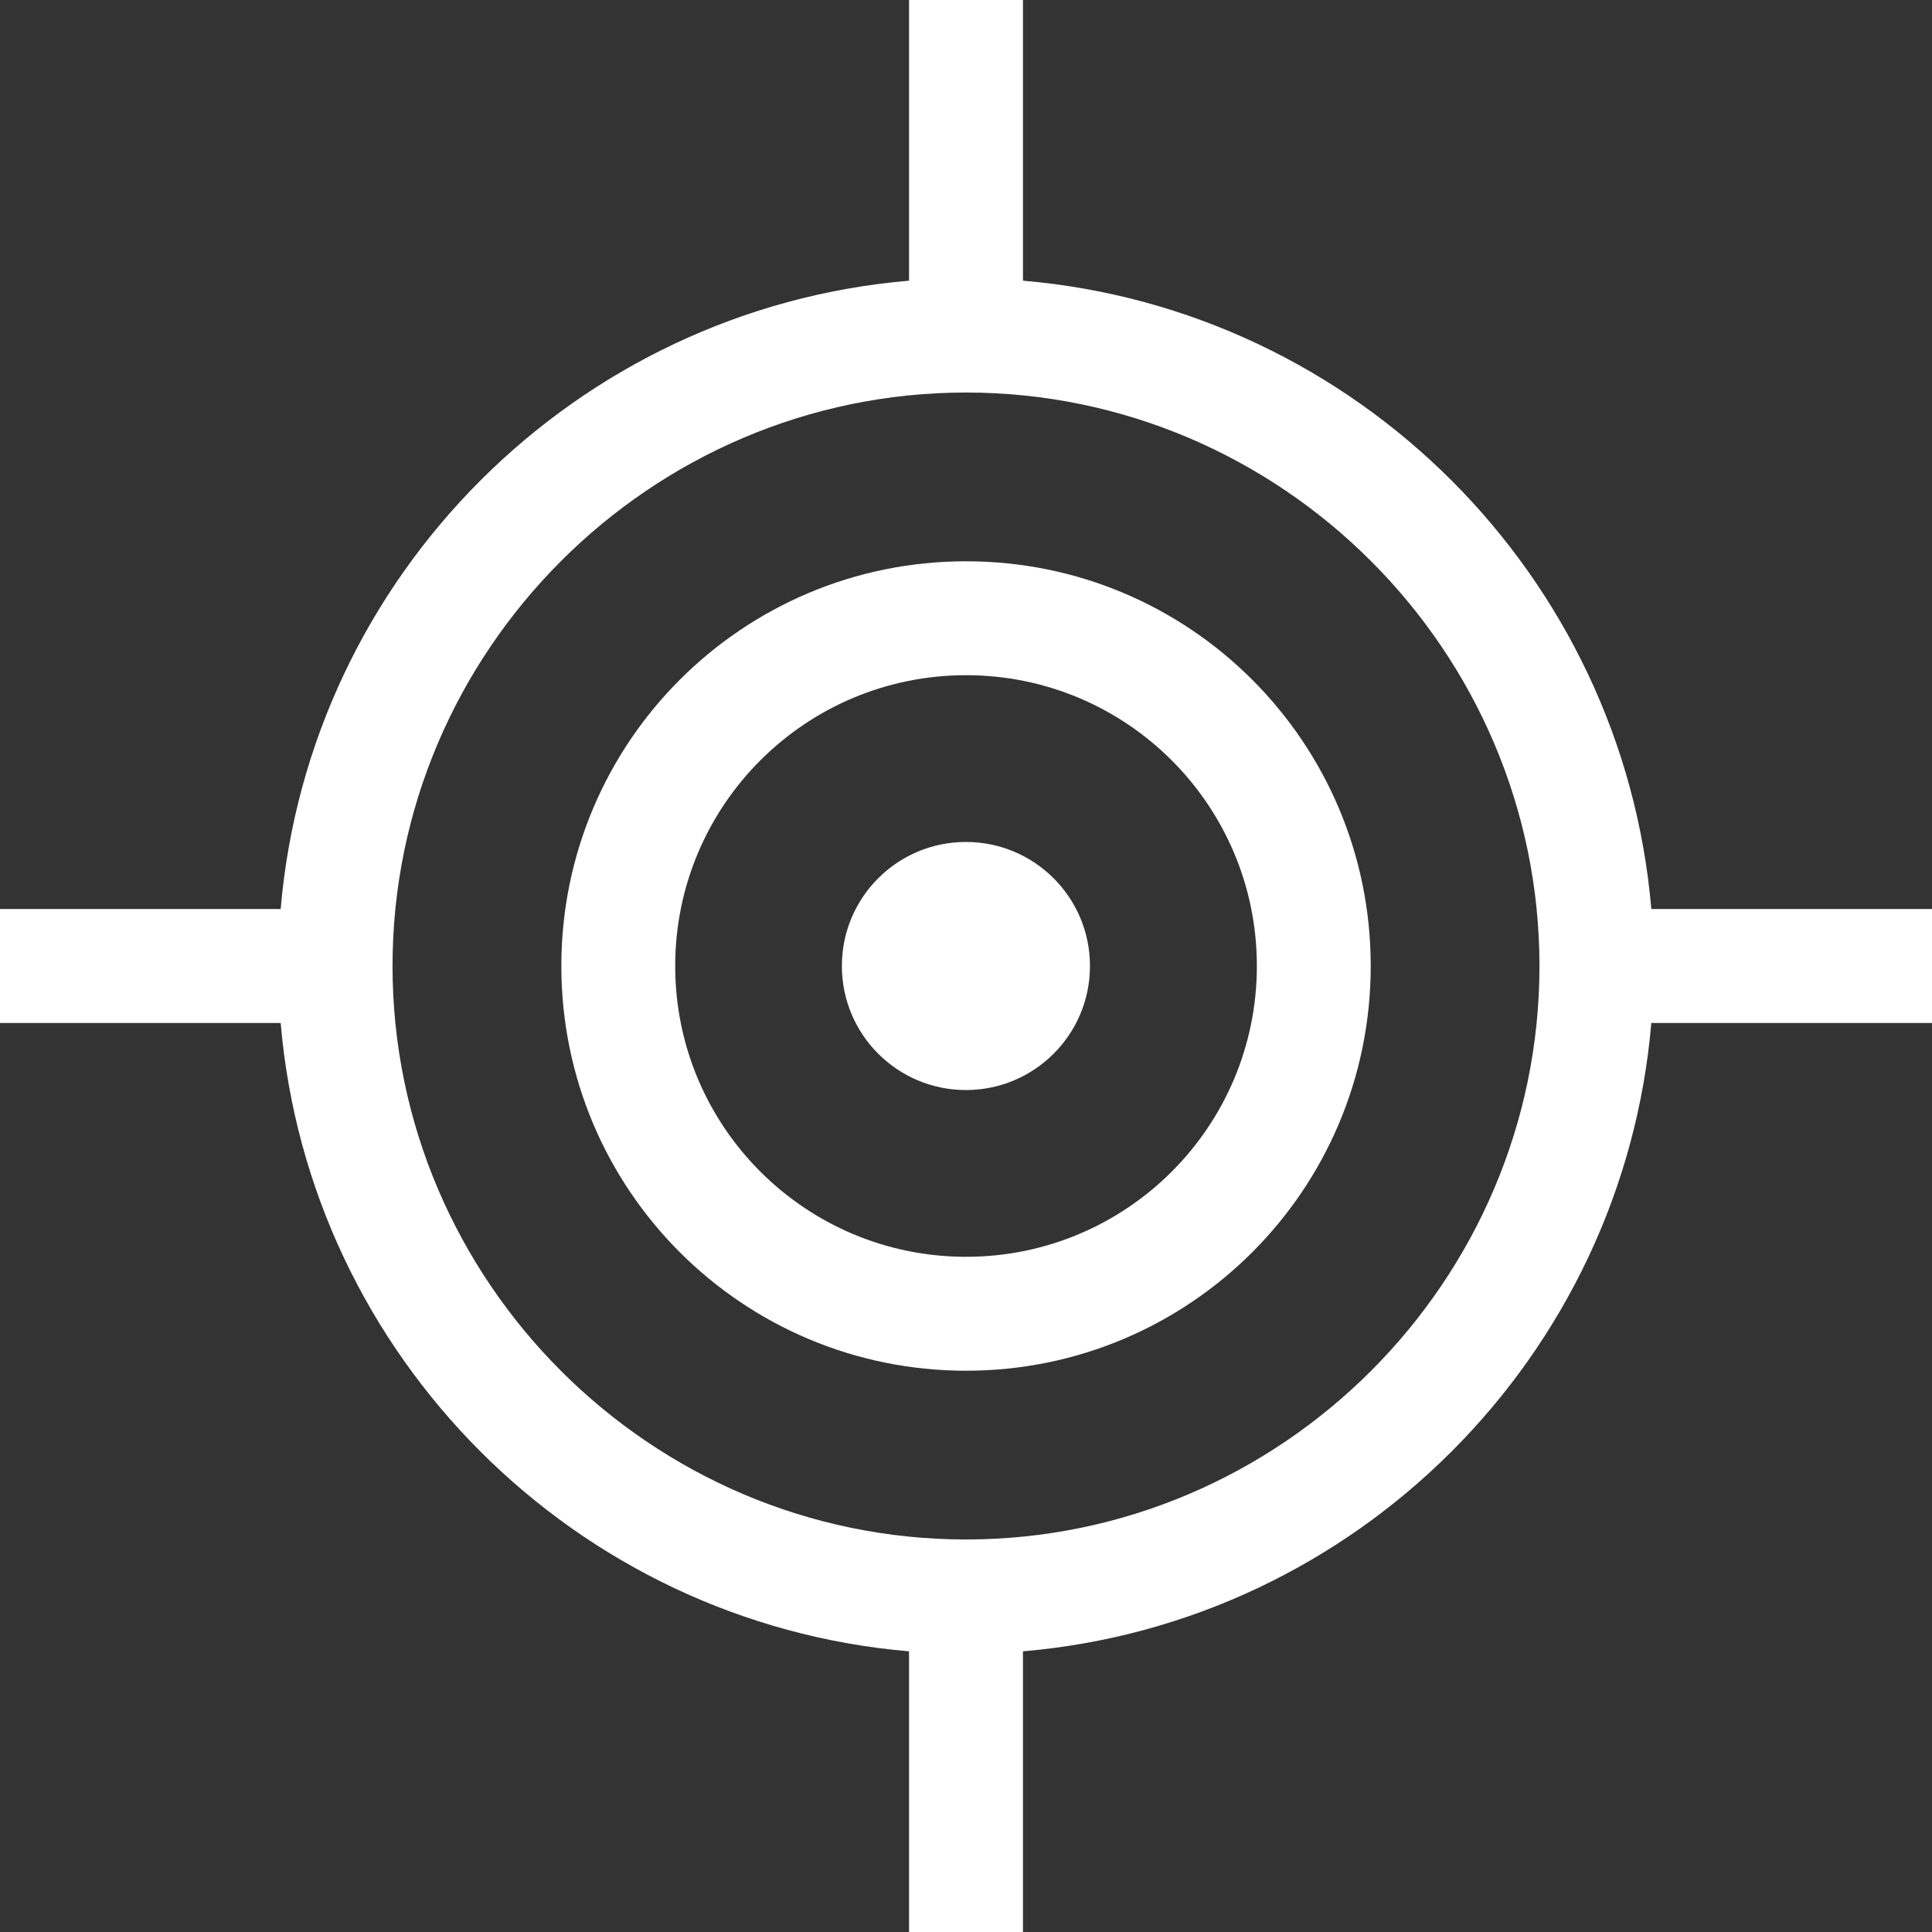<svg width="29" height="29" viewBox="0 0 29 29" fill="none" xmlns="http://www.w3.org/2000/svg">
<rect x="0" y="0" width="29" height="29" fill="#333333" stroke="none"/>
<path d="M14.501 8.425C11.143 8.425 8.426 11.142 8.426 14.5C8.426 17.858 11.143 20.575 14.501 20.575C17.858 20.575 20.575 17.858 20.575 14.5C20.575 11.142 17.858 8.425 14.501 8.425ZM14.501 18.865C12.089 18.865 10.135 16.912 10.135 14.5C10.135 12.088 12.089 10.135 14.501 10.135C16.912 10.135 18.866 12.088 18.866 14.5C18.866 16.912 16.912 18.865 14.501 18.865Z" fill="white"/>
<path d="M14.499 16.362C15.527 16.362 16.361 15.528 16.361 14.5C16.361 13.471 15.527 12.638 14.499 12.638C13.47 12.638 12.637 13.471 12.637 14.5C12.637 15.528 13.47 16.362 14.499 16.362Z" fill="white"/>
<path d="M29 13.645H24.787C24.36 8.639 20.361 4.64 15.355 4.213V0H13.645V4.213C8.639 4.64 4.64 8.639 4.213 13.645H0V15.355H4.213C4.64 20.361 8.639 24.36 13.645 24.787V29H15.355V24.787C20.361 24.36 24.36 20.361 24.787 15.355H29V13.645ZM14.5 23.108C9.768 23.108 5.892 19.232 5.892 14.5C5.892 9.768 9.768 5.892 14.5 5.892C19.232 5.892 23.108 9.768 23.108 14.5C23.108 19.232 19.232 23.108 14.5 23.108Z" fill="white"/>
</svg>
